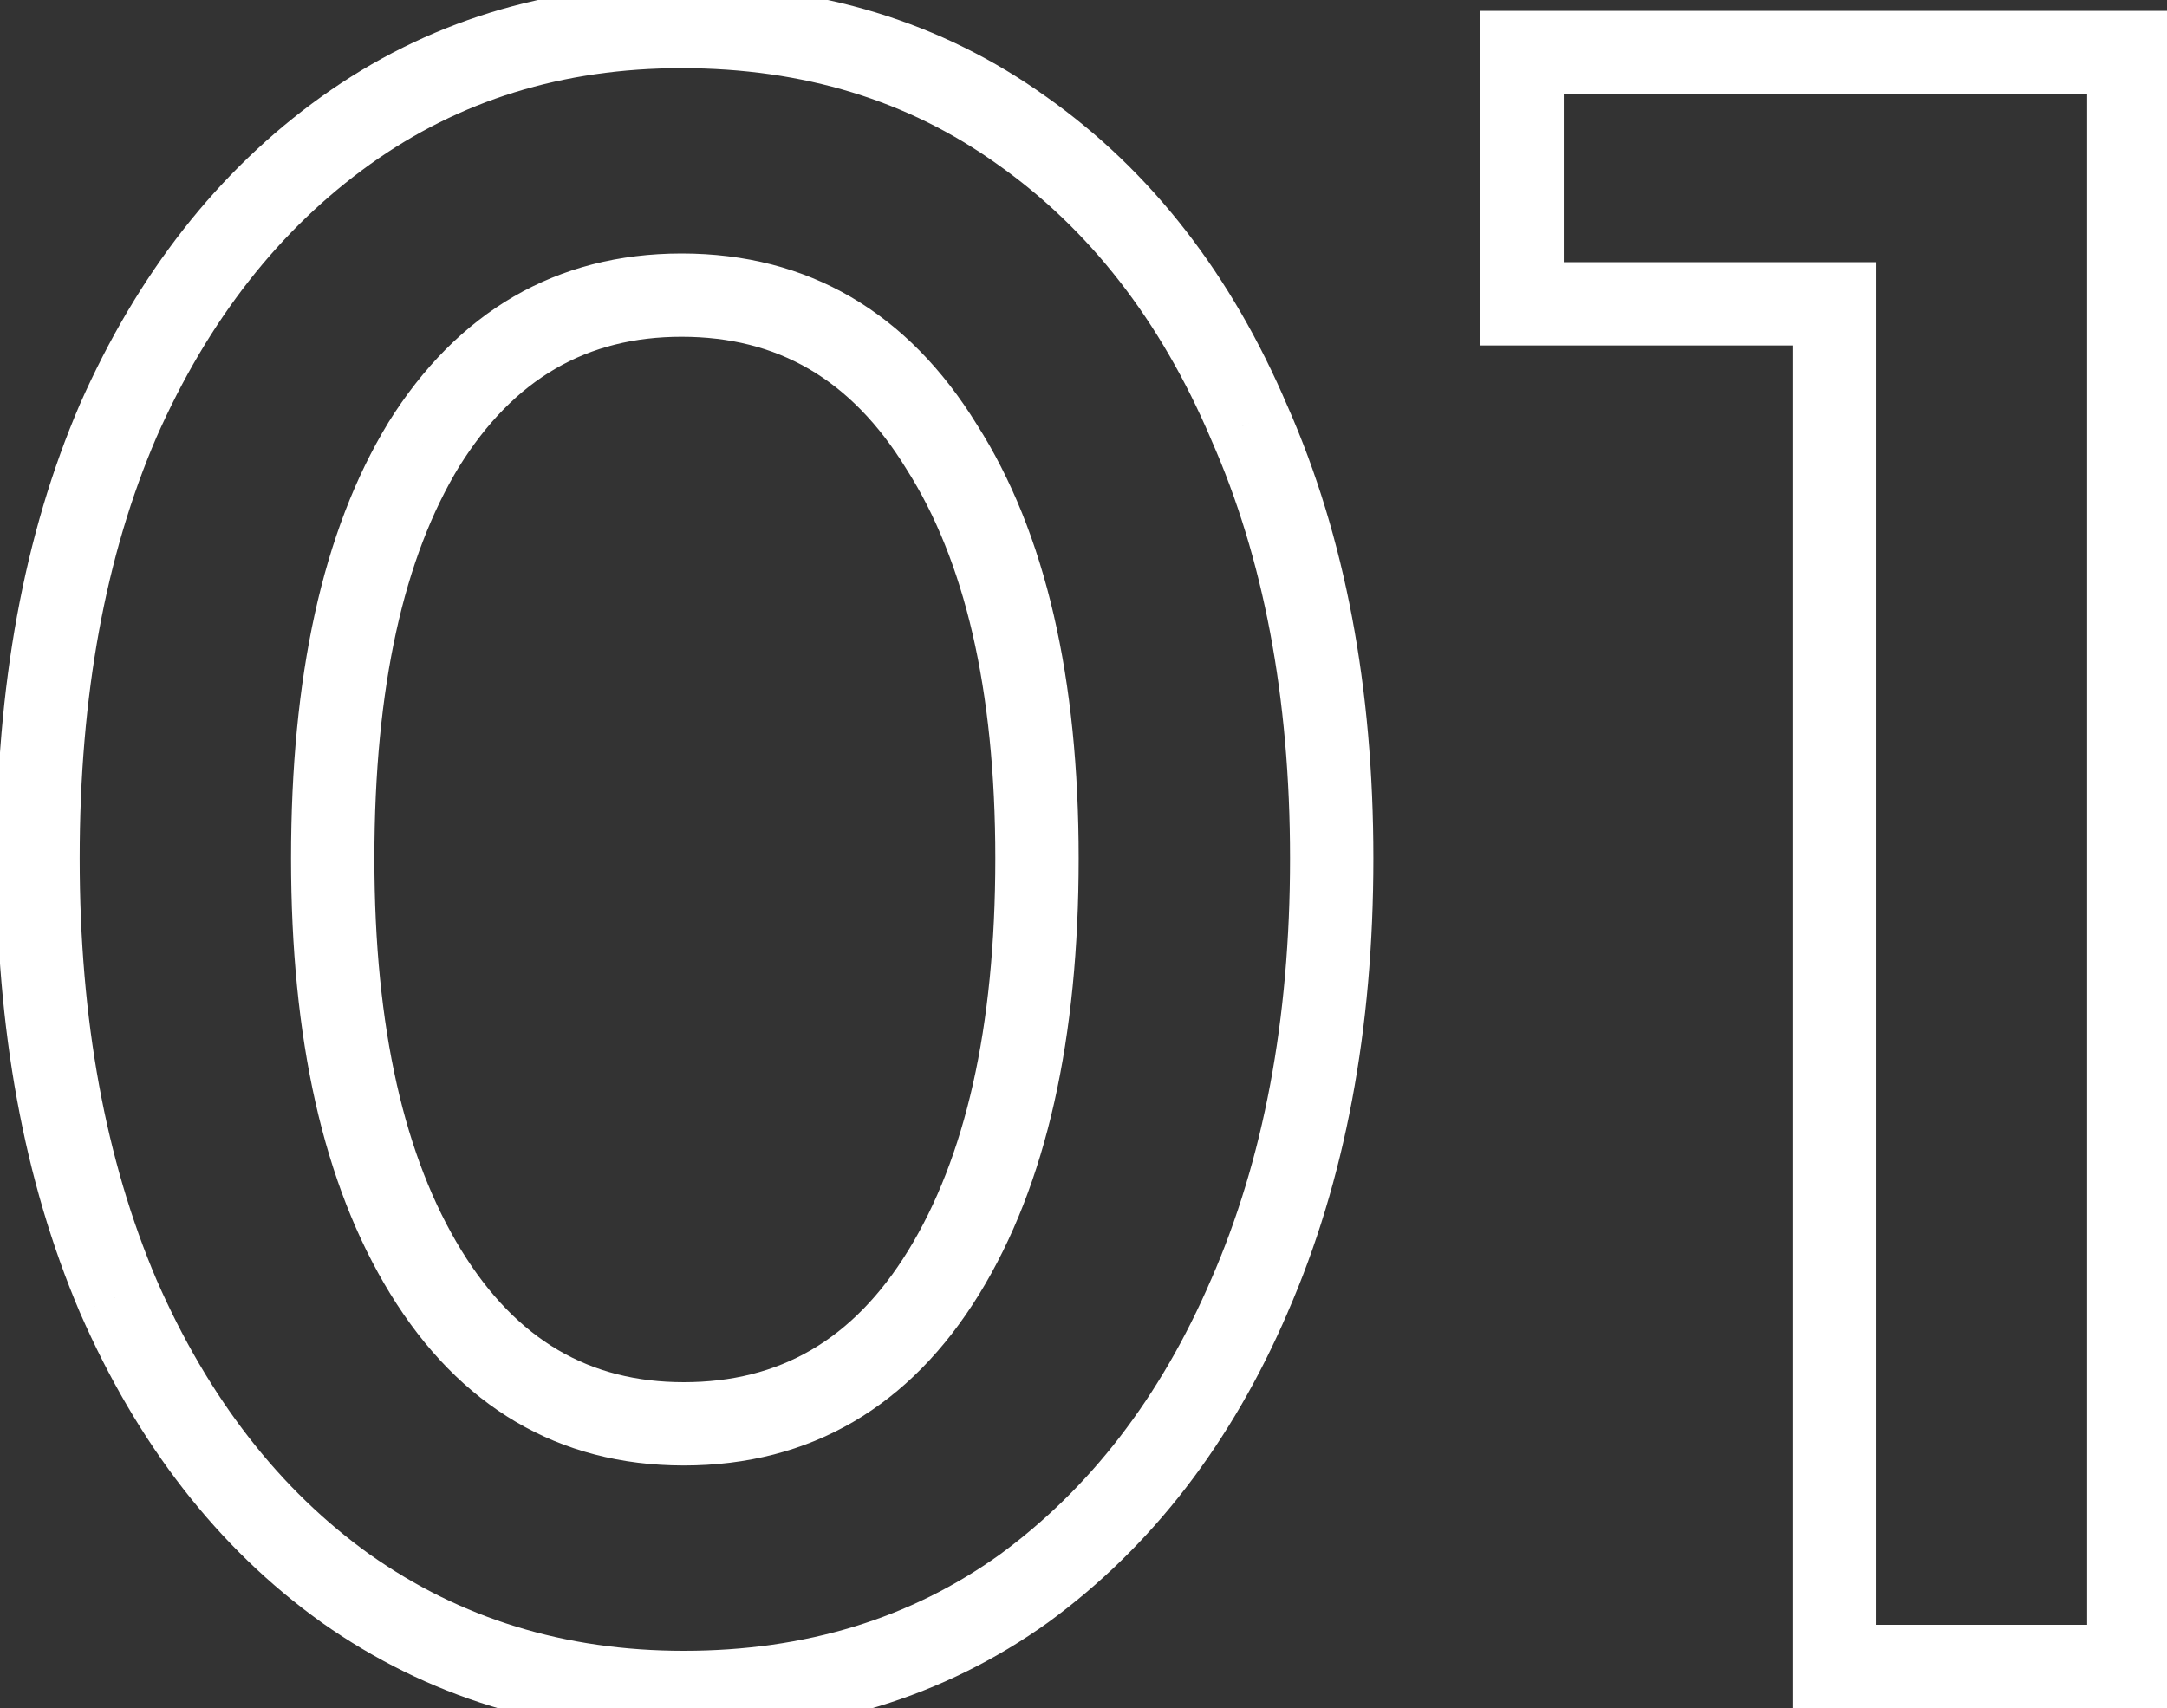 <svg width="52" height="41" viewBox="0 0 52 41" fill="none" xmlns="http://www.w3.org/2000/svg">
<rect x="0" y="0" width="52" height="41" fill="#333333" stroke="none"/>
<path d="M24.572 38.128L25.154 38.941L25.162 38.935L24.572 38.128ZM29.98 31.108L29.064 30.708L29.061 30.713L29.98 31.108ZM29.98 10.152L29.06 10.543L29.065 10.556L29.98 10.152ZM24.52 3.132L23.938 3.945L23.943 3.949L24.52 3.132ZM8.296 3.132L7.714 2.319L7.714 2.319L8.296 3.132ZM2.836 10.1L1.921 9.696L1.917 9.705L2.836 10.1ZM2.836 31.108L1.916 31.499L1.92 31.508L2.836 31.108ZM8.296 38.128L7.714 38.941L7.719 38.945L8.296 38.128ZM10.22 30.536L11.072 30.013L11.072 30.013L10.22 30.536ZM10.168 10.672L9.319 10.143L9.314 10.152L10.168 10.672ZM22.596 10.724L21.744 11.247L21.748 11.255L21.753 11.262L22.596 10.724ZM22.648 30.536L23.5 31.059L23.5 31.059L22.648 30.536ZM16.408 41.624C19.717 41.624 22.646 40.738 25.154 38.941L23.99 37.315C21.852 38.846 19.339 39.624 16.408 39.624V41.624ZM25.162 38.935C27.647 37.118 29.555 34.627 30.899 31.503L29.061 30.713C27.84 33.551 26.142 35.741 23.982 37.321L25.162 38.935ZM30.896 31.508C32.279 28.342 32.956 24.7 32.956 20.604H30.956C30.956 24.481 30.315 27.842 29.064 30.708L30.896 31.508ZM32.956 20.604C32.956 16.509 32.279 12.882 30.895 9.748L29.065 10.556C30.315 13.385 30.956 16.726 30.956 20.604H32.956ZM30.9 9.761C29.555 6.597 27.626 4.1 25.097 2.315L23.943 3.949C26.129 5.492 27.84 7.675 29.06 10.543L30.9 9.761ZM25.102 2.319C22.594 0.522 19.665 -0.364 16.356 -0.364V1.636C19.287 1.636 21.8 2.414 23.938 3.945L25.102 2.319ZM16.356 -0.364C13.111 -0.364 10.218 0.525 7.714 2.319L8.878 3.945C11.02 2.411 13.499 1.636 16.356 1.636V-0.364ZM7.714 2.319C5.226 4.101 3.301 6.574 1.921 9.696L3.751 10.504C5.006 7.663 6.721 5.491 8.878 3.945L7.714 2.319ZM1.917 9.705C0.57 12.837 -0.088 16.478 -0.088 20.604H1.912C1.912 16.687 2.537 13.326 3.755 10.495L1.917 9.705ZM-0.088 20.604C-0.088 24.697 0.57 28.336 1.916 31.499L3.756 30.717C2.536 27.848 1.912 24.485 1.912 20.604H-0.088ZM1.92 31.508C3.298 34.664 5.223 37.157 7.714 38.941L8.878 37.315C6.723 35.771 5.009 33.584 3.752 30.708L1.92 31.508ZM7.719 38.945C10.255 40.735 13.163 41.624 16.408 41.624V39.624C13.551 39.624 11.051 38.849 8.873 37.311L7.719 38.945ZM16.408 33.176C14.153 33.176 12.399 32.172 11.072 30.013L9.368 31.059C11.023 33.753 13.393 35.176 16.408 35.176V33.176ZM11.072 30.013C9.714 27.801 8.984 24.696 8.984 20.604H6.984C6.984 24.901 7.745 28.418 9.368 31.059L11.072 30.013ZM8.984 20.604C8.984 16.471 9.698 13.367 11.022 11.192L9.314 10.152C7.726 12.761 6.984 16.278 6.984 20.604H8.984ZM11.017 11.201C12.34 9.077 14.095 8.084 16.356 8.084V6.084C13.348 6.084 10.977 7.483 9.319 10.143L11.017 11.201ZM16.356 8.084C18.651 8.084 20.421 9.093 21.744 11.247L23.448 10.201C21.79 7.502 19.4 6.084 16.356 6.084V8.084ZM21.753 11.262C23.138 13.434 23.884 16.514 23.884 20.604H25.884C25.884 16.305 25.105 12.799 23.439 10.186L21.753 11.262ZM23.884 20.604C23.884 24.696 23.154 27.801 21.796 30.013L23.5 31.059C25.123 28.418 25.884 24.901 25.884 20.604H23.884ZM21.796 30.013C20.473 32.167 18.703 33.176 16.408 33.176V35.176C19.452 35.176 21.842 33.758 23.5 31.059L21.796 30.013ZM44.012 40H43.012V41H44.012V40ZM51.084 40V41H52.084V40H51.084ZM51.084 1.26H52.084V0.26H51.084V1.26ZM36.524 1.26V0.26H35.524V1.26H36.524ZM36.524 7.292H35.524V8.292H36.524V7.292ZM44.012 7.292H45.012V6.292H44.012V7.292ZM44.012 41H51.084V39H44.012V41ZM52.084 40V1.26H50.084V40H52.084ZM51.084 0.26H36.524V2.26H51.084V0.26ZM35.524 1.26V7.292H37.524V1.26H35.524ZM36.524 8.292H44.012V6.292H36.524V8.292ZM43.012 7.292V40H45.012V7.292H43.012Z" fill="white"/>
</svg>
